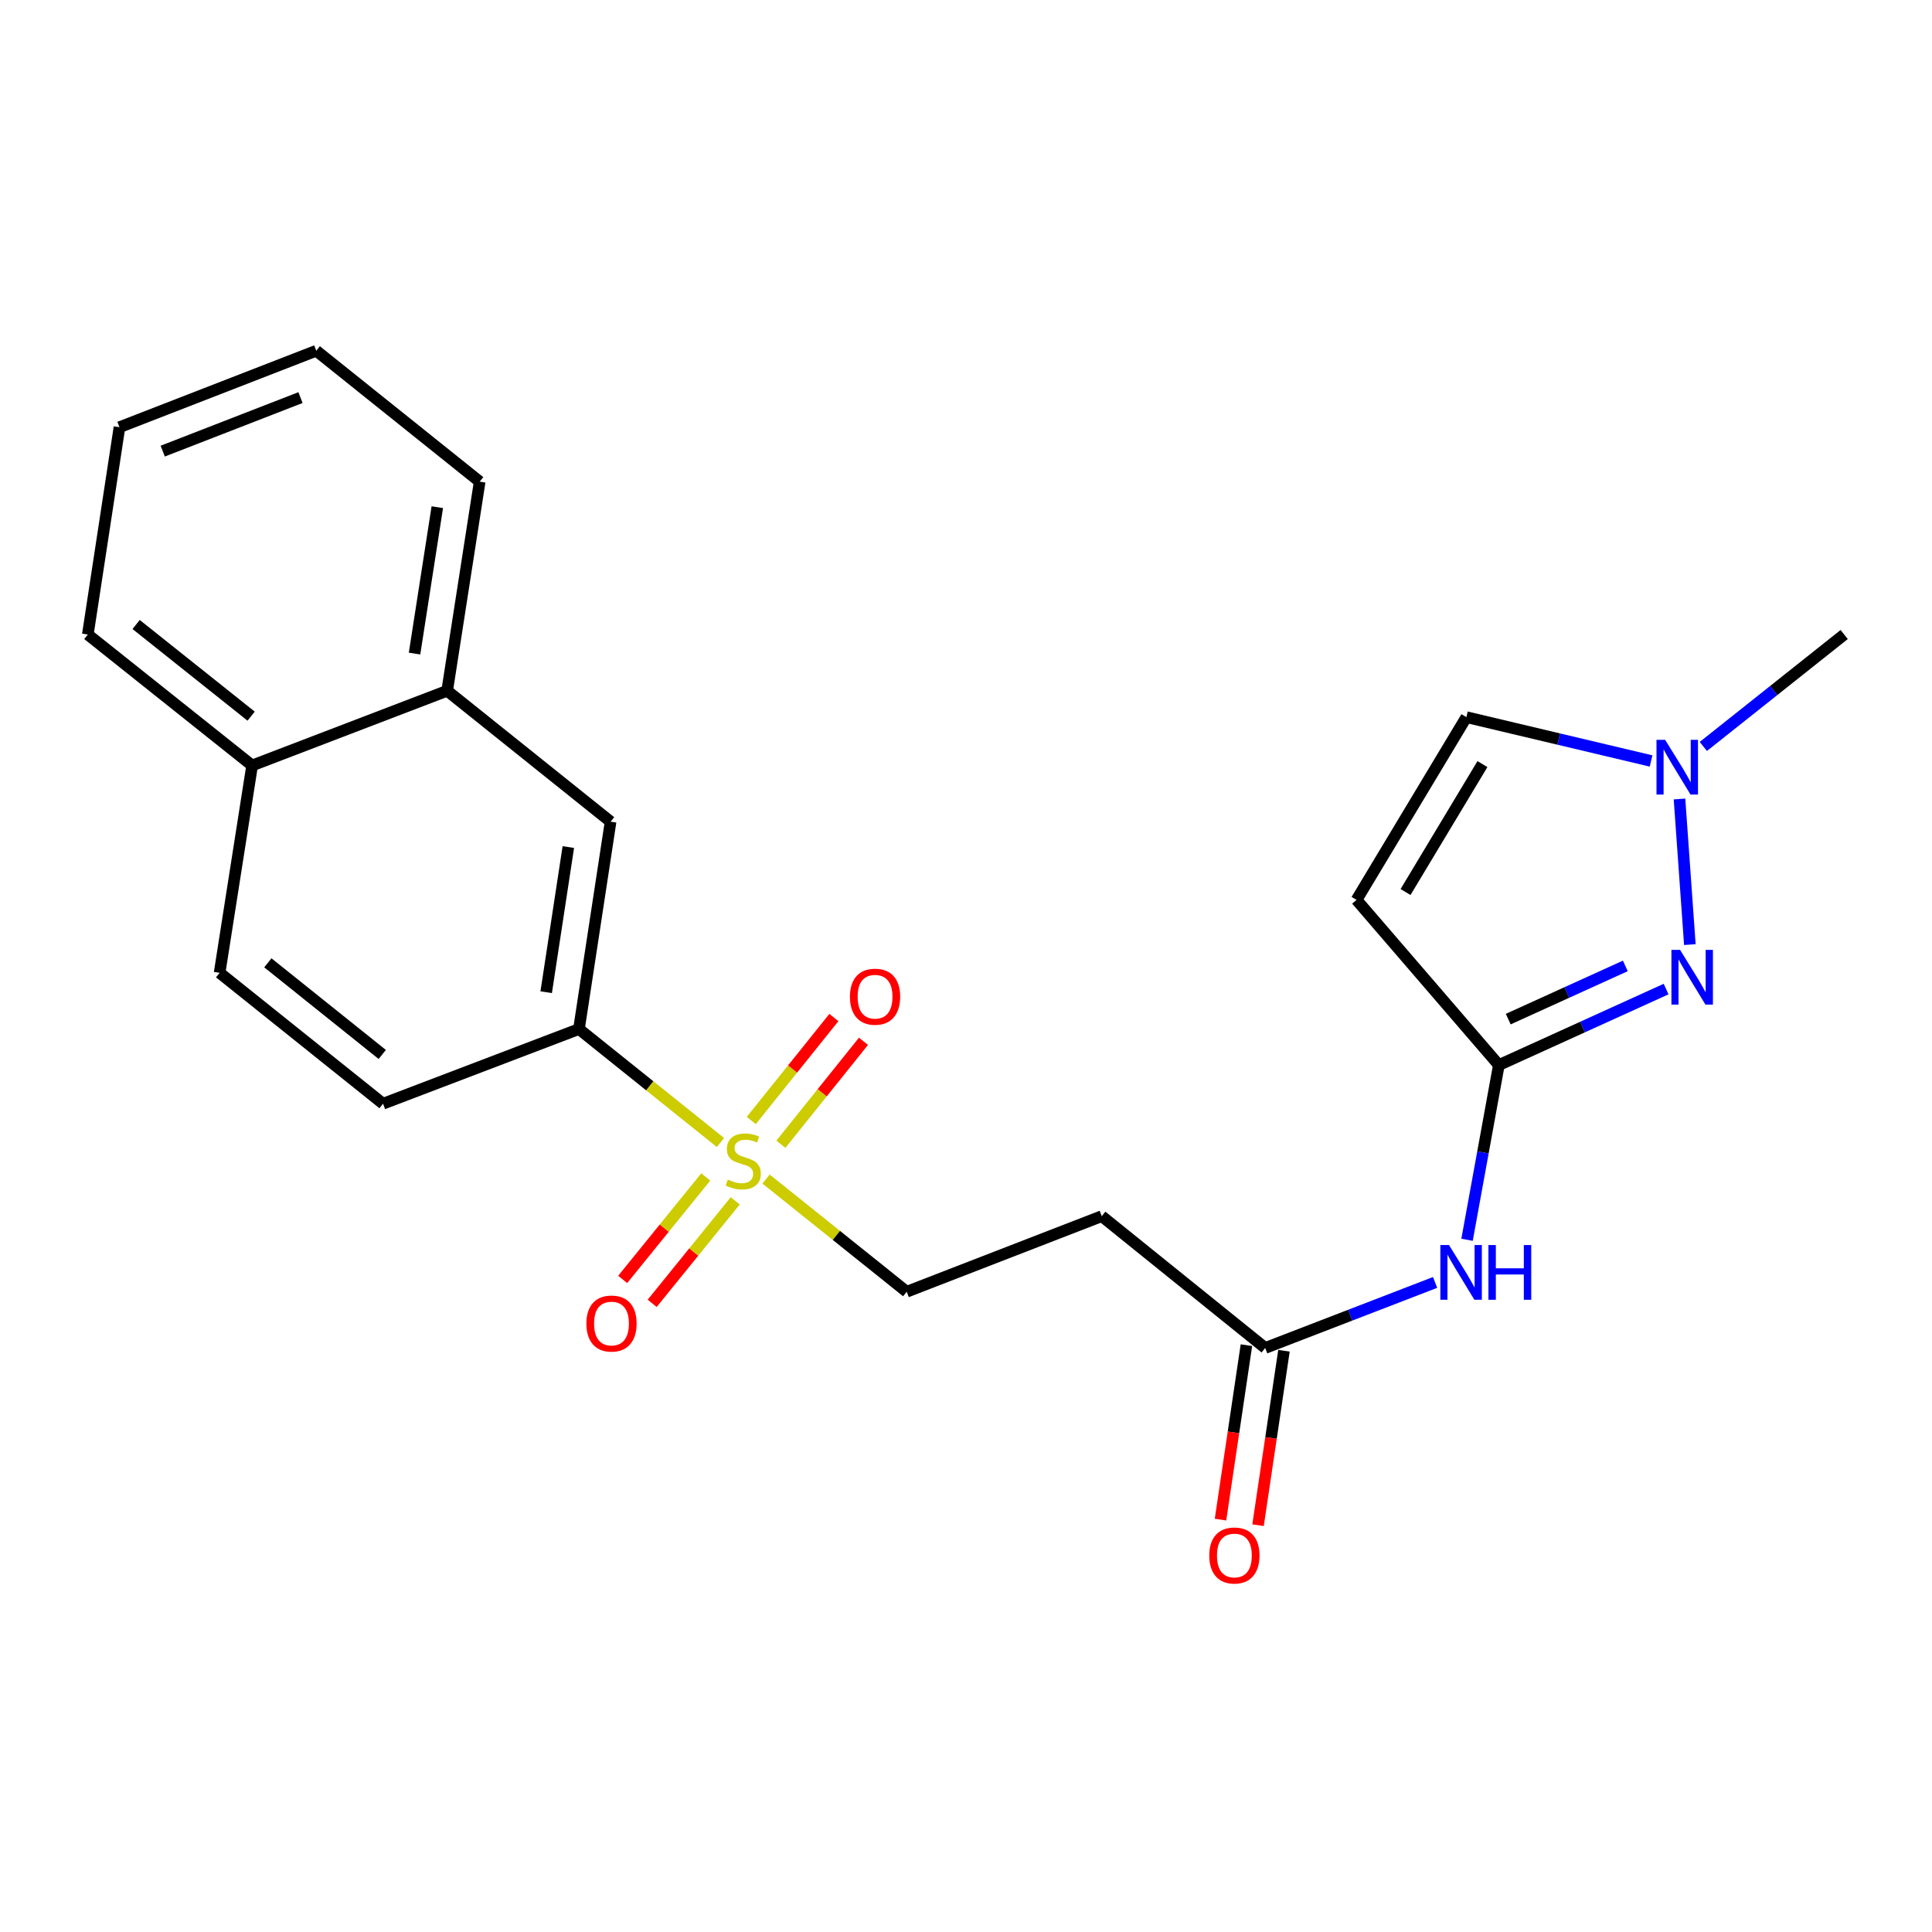 <?xml version='1.0' encoding='iso-8859-1'?>
<svg version='1.1' baseProfile='full'
              xmlns='http://www.w3.org/2000/svg'
                      xmlns:rdkit='http://www.rdkit.org/xml'
                      xmlns:xlink='http://www.w3.org/1999/xlink'
                  xml:space='preserve'
width='1000px' height='1000px' viewBox='0 0 1000 1000'>
<!-- END OF HEADER -->
<rect style='opacity:1.0;fill:#FFFFFF;stroke:none' width='1000' height='1000' x='0' y='0'> </rect>
<path class='bond-4' d='M 372.908,591.361 L 336.288,561.994' style='fill:none;fill-rule:evenodd;stroke:#CCCC00;stroke-width:6px;stroke-linecap:butt;stroke-linejoin:miter;stroke-opacity:1' />
<path class='bond-4' d='M 336.288,561.994 L 299.669,532.626' style='fill:none;fill-rule:evenodd;stroke:#000000;stroke-width:6px;stroke-linecap:butt;stroke-linejoin:miter;stroke-opacity:1' />
<path class='bond-8' d='M 396.503,610.275 L 432.906,639.441' style='fill:none;fill-rule:evenodd;stroke:#CCCC00;stroke-width:6px;stroke-linecap:butt;stroke-linejoin:miter;stroke-opacity:1' />
<path class='bond-8' d='M 432.906,639.441 L 469.309,668.606' style='fill:none;fill-rule:evenodd;stroke:#000000;stroke-width:6px;stroke-linecap:butt;stroke-linejoin:miter;stroke-opacity:1' />
<path class='bond-11' d='M 365.294,609.188 L 343.797,635.71' style='fill:none;fill-rule:evenodd;stroke:#CCCC00;stroke-width:6px;stroke-linecap:butt;stroke-linejoin:miter;stroke-opacity:1' />
<path class='bond-11' d='M 343.797,635.71 L 322.301,662.233' style='fill:none;fill-rule:evenodd;stroke:#FF0000;stroke-width:6px;stroke-linecap:butt;stroke-linejoin:miter;stroke-opacity:1' />
<path class='bond-11' d='M 380.556,621.558 L 359.059,648.08' style='fill:none;fill-rule:evenodd;stroke:#CCCC00;stroke-width:6px;stroke-linecap:butt;stroke-linejoin:miter;stroke-opacity:1' />
<path class='bond-11' d='M 359.059,648.08 L 337.563,674.603' style='fill:none;fill-rule:evenodd;stroke:#FF0000;stroke-width:6px;stroke-linecap:butt;stroke-linejoin:miter;stroke-opacity:1' />
<path class='bond-12' d='M 404.18,592.262 L 425.559,565.615' style='fill:none;fill-rule:evenodd;stroke:#CCCC00;stroke-width:6px;stroke-linecap:butt;stroke-linejoin:miter;stroke-opacity:1' />
<path class='bond-12' d='M 425.559,565.615 L 446.938,538.968' style='fill:none;fill-rule:evenodd;stroke:#FF0000;stroke-width:6px;stroke-linecap:butt;stroke-linejoin:miter;stroke-opacity:1' />
<path class='bond-12' d='M 388.856,579.968 L 410.236,553.321' style='fill:none;fill-rule:evenodd;stroke:#CCCC00;stroke-width:6px;stroke-linecap:butt;stroke-linejoin:miter;stroke-opacity:1' />
<path class='bond-12' d='M 410.236,553.321 L 431.615,526.673' style='fill:none;fill-rule:evenodd;stroke:#FF0000;stroke-width:6px;stroke-linecap:butt;stroke-linejoin:miter;stroke-opacity:1' />
<path class='bond-0' d='M 862.377,511.938 L 819.09,531.608' style='fill:none;fill-rule:evenodd;stroke:#0000FF;stroke-width:6px;stroke-linecap:butt;stroke-linejoin:miter;stroke-opacity:1' />
<path class='bond-0' d='M 819.09,531.608 L 775.803,551.278' style='fill:none;fill-rule:evenodd;stroke:#000000;stroke-width:6px;stroke-linecap:butt;stroke-linejoin:miter;stroke-opacity:1' />
<path class='bond-0' d='M 841.264,499.954 L 810.963,513.723' style='fill:none;fill-rule:evenodd;stroke:#0000FF;stroke-width:6px;stroke-linecap:butt;stroke-linejoin:miter;stroke-opacity:1' />
<path class='bond-0' d='M 810.963,513.723 L 780.662,527.492' style='fill:none;fill-rule:evenodd;stroke:#000000;stroke-width:6px;stroke-linecap:butt;stroke-linejoin:miter;stroke-opacity:1' />
<path class='bond-3' d='M 874.665,488.925 L 869.307,413.554' style='fill:none;fill-rule:evenodd;stroke:#0000FF;stroke-width:6px;stroke-linecap:butt;stroke-linejoin:miter;stroke-opacity:1' />
<path class='bond-1' d='M 775.803,551.278 L 767.572,596.495' style='fill:none;fill-rule:evenodd;stroke:#000000;stroke-width:6px;stroke-linecap:butt;stroke-linejoin:miter;stroke-opacity:1' />
<path class='bond-1' d='M 767.572,596.495 L 759.341,641.711' style='fill:none;fill-rule:evenodd;stroke:#0000FF;stroke-width:6px;stroke-linecap:butt;stroke-linejoin:miter;stroke-opacity:1' />
<path class='bond-2' d='M 775.803,551.278 L 702.143,465.776' style='fill:none;fill-rule:evenodd;stroke:#000000;stroke-width:6px;stroke-linecap:butt;stroke-linejoin:miter;stroke-opacity:1' />
<path class='bond-6' d='M 702.143,465.776 L 758.995,371.193' style='fill:none;fill-rule:evenodd;stroke:#000000;stroke-width:6px;stroke-linecap:butt;stroke-linejoin:miter;stroke-opacity:1' />
<path class='bond-6' d='M 727.508,461.71 L 767.305,395.502' style='fill:none;fill-rule:evenodd;stroke:#000000;stroke-width:6px;stroke-linecap:butt;stroke-linejoin:miter;stroke-opacity:1' />
<path class='bond-18' d='M 881.637,386.366 L 918.091,357.399' style='fill:none;fill-rule:evenodd;stroke:#0000FF;stroke-width:6px;stroke-linecap:butt;stroke-linejoin:miter;stroke-opacity:1' />
<path class='bond-18' d='M 918.091,357.399 L 954.545,328.431' style='fill:none;fill-rule:evenodd;stroke:#000000;stroke-width:6px;stroke-linecap:butt;stroke-linejoin:miter;stroke-opacity:1' />
<path class='bond-25' d='M 854.593,393.879 L 806.794,382.536' style='fill:none;fill-rule:evenodd;stroke:#0000FF;stroke-width:6px;stroke-linecap:butt;stroke-linejoin:miter;stroke-opacity:1' />
<path class='bond-25' d='M 806.794,382.536 L 758.995,371.193' style='fill:none;fill-rule:evenodd;stroke:#000000;stroke-width:6px;stroke-linecap:butt;stroke-linejoin:miter;stroke-opacity:1' />
<path class='bond-10' d='M 299.669,532.626 L 316.04,425.306' style='fill:none;fill-rule:evenodd;stroke:#000000;stroke-width:6px;stroke-linecap:butt;stroke-linejoin:miter;stroke-opacity:1' />
<path class='bond-10' d='M 282.704,513.565 L 294.164,438.441' style='fill:none;fill-rule:evenodd;stroke:#000000;stroke-width:6px;stroke-linecap:butt;stroke-linejoin:miter;stroke-opacity:1' />
<path class='bond-14' d='M 299.669,532.626 L 198.265,571.284' style='fill:none;fill-rule:evenodd;stroke:#000000;stroke-width:6px;stroke-linecap:butt;stroke-linejoin:miter;stroke-opacity:1' />
<path class='bond-5' d='M 742.809,663.788 L 698.836,680.746' style='fill:none;fill-rule:evenodd;stroke:#0000FF;stroke-width:6px;stroke-linecap:butt;stroke-linejoin:miter;stroke-opacity:1' />
<path class='bond-5' d='M 698.836,680.746 L 654.862,697.704' style='fill:none;fill-rule:evenodd;stroke:#000000;stroke-width:6px;stroke-linecap:butt;stroke-linejoin:miter;stroke-opacity:1' />
<path class='bond-7' d='M 654.862,697.704 L 570.266,629.479' style='fill:none;fill-rule:evenodd;stroke:#000000;stroke-width:6px;stroke-linecap:butt;stroke-linejoin:miter;stroke-opacity:1' />
<path class='bond-15' d='M 645.146,696.26 L 638.438,741.409' style='fill:none;fill-rule:evenodd;stroke:#000000;stroke-width:6px;stroke-linecap:butt;stroke-linejoin:miter;stroke-opacity:1' />
<path class='bond-15' d='M 638.438,741.409 L 631.731,786.558' style='fill:none;fill-rule:evenodd;stroke:#FF0000;stroke-width:6px;stroke-linecap:butt;stroke-linejoin:miter;stroke-opacity:1' />
<path class='bond-15' d='M 664.578,699.147 L 657.871,744.296' style='fill:none;fill-rule:evenodd;stroke:#000000;stroke-width:6px;stroke-linecap:butt;stroke-linejoin:miter;stroke-opacity:1' />
<path class='bond-15' d='M 657.871,744.296 L 651.163,789.445' style='fill:none;fill-rule:evenodd;stroke:#FF0000;stroke-width:6px;stroke-linecap:butt;stroke-linejoin:miter;stroke-opacity:1' />
<path class='bond-9' d='M 469.309,668.606 L 570.266,629.479' style='fill:none;fill-rule:evenodd;stroke:#000000;stroke-width:6px;stroke-linecap:butt;stroke-linejoin:miter;stroke-opacity:1' />
<path class='bond-13' d='M 316.04,425.306 L 231.455,357.54' style='fill:none;fill-rule:evenodd;stroke:#000000;stroke-width:6px;stroke-linecap:butt;stroke-linejoin:miter;stroke-opacity:1' />
<path class='bond-19' d='M 231.455,357.54 L 248.285,249.303' style='fill:none;fill-rule:evenodd;stroke:#000000;stroke-width:6px;stroke-linecap:butt;stroke-linejoin:miter;stroke-opacity:1' />
<path class='bond-19' d='M 214.567,338.286 L 226.348,262.52' style='fill:none;fill-rule:evenodd;stroke:#000000;stroke-width:6px;stroke-linecap:butt;stroke-linejoin:miter;stroke-opacity:1' />
<path class='bond-23' d='M 231.455,357.54 L 130.498,396.209' style='fill:none;fill-rule:evenodd;stroke:#000000;stroke-width:6px;stroke-linecap:butt;stroke-linejoin:miter;stroke-opacity:1' />
<path class='bond-17' d='M 198.265,571.284 L 113.669,503.528' style='fill:none;fill-rule:evenodd;stroke:#000000;stroke-width:6px;stroke-linecap:butt;stroke-linejoin:miter;stroke-opacity:1' />
<path class='bond-17' d='M 197.857,545.787 L 138.639,498.358' style='fill:none;fill-rule:evenodd;stroke:#000000;stroke-width:6px;stroke-linecap:butt;stroke-linejoin:miter;stroke-opacity:1' />
<path class='bond-16' d='M 130.498,396.209 L 113.669,503.528' style='fill:none;fill-rule:evenodd;stroke:#000000;stroke-width:6px;stroke-linecap:butt;stroke-linejoin:miter;stroke-opacity:1' />
<path class='bond-20' d='M 130.498,396.209 L 45.455,328.431' style='fill:none;fill-rule:evenodd;stroke:#000000;stroke-width:6px;stroke-linecap:butt;stroke-linejoin:miter;stroke-opacity:1' />
<path class='bond-20' d='M 129.986,370.679 L 70.455,323.235' style='fill:none;fill-rule:evenodd;stroke:#000000;stroke-width:6px;stroke-linecap:butt;stroke-linejoin:miter;stroke-opacity:1' />
<path class='bond-21' d='M 248.285,249.303 L 163.699,181.547' style='fill:none;fill-rule:evenodd;stroke:#000000;stroke-width:6px;stroke-linecap:butt;stroke-linejoin:miter;stroke-opacity:1' />
<path class='bond-22' d='M 45.455,328.431 L 61.837,221.122' style='fill:none;fill-rule:evenodd;stroke:#000000;stroke-width:6px;stroke-linecap:butt;stroke-linejoin:miter;stroke-opacity:1' />
<path class='bond-24' d='M 163.699,181.547 L 61.837,221.122' style='fill:none;fill-rule:evenodd;stroke:#000000;stroke-width:6px;stroke-linecap:butt;stroke-linejoin:miter;stroke-opacity:1' />
<path class='bond-24' d='M 155.535,205.796 L 84.231,233.498' style='fill:none;fill-rule:evenodd;stroke:#000000;stroke-width:6px;stroke-linecap:butt;stroke-linejoin:miter;stroke-opacity:1' />
<path  class='atom-0' d='M 376.713 610.549
Q 377.033 610.669, 378.353 611.229
Q 379.673 611.789, 381.113 612.149
Q 382.593 612.469, 384.033 612.469
Q 386.713 612.469, 388.273 611.189
Q 389.833 609.869, 389.833 607.589
Q 389.833 606.029, 389.033 605.069
Q 388.273 604.109, 387.073 603.589
Q 385.873 603.069, 383.873 602.469
Q 381.353 601.709, 379.833 600.989
Q 378.353 600.269, 377.273 598.749
Q 376.233 597.229, 376.233 594.669
Q 376.233 591.109, 378.633 588.909
Q 381.073 586.709, 385.873 586.709
Q 389.153 586.709, 392.873 588.269
L 391.953 591.349
Q 388.553 589.949, 385.993 589.949
Q 383.233 589.949, 381.713 591.109
Q 380.193 592.229, 380.233 594.189
Q 380.233 595.709, 380.993 596.629
Q 381.793 597.549, 382.913 598.069
Q 384.073 598.589, 385.993 599.189
Q 388.553 599.989, 390.073 600.789
Q 391.593 601.589, 392.673 603.229
Q 393.793 604.829, 393.793 607.589
Q 393.793 611.509, 391.153 613.629
Q 388.553 615.709, 384.193 615.709
Q 381.673 615.709, 379.753 615.149
Q 377.873 614.629, 375.633 613.709
L 376.713 610.549
' fill='#CCCC00'/>
<path  class='atom-1' d='M 869.605 491.65
L 878.885 506.65
Q 879.805 508.13, 881.285 510.81
Q 882.765 513.49, 882.845 513.65
L 882.845 491.65
L 886.605 491.65
L 886.605 519.97
L 882.725 519.97
L 872.765 503.57
Q 871.605 501.65, 870.365 499.45
Q 869.165 497.25, 868.805 496.57
L 868.805 519.97
L 865.125 519.97
L 865.125 491.65
L 869.605 491.65
' fill='#0000FF'/>
<path  class='atom-4' d='M 861.877 382.933
L 871.157 397.933
Q 872.077 399.413, 873.557 402.093
Q 875.037 404.773, 875.117 404.933
L 875.117 382.933
L 878.877 382.933
L 878.877 411.253
L 874.997 411.253
L 865.037 394.853
Q 863.877 392.933, 862.637 390.733
Q 861.437 388.533, 861.077 387.853
L 861.077 411.253
L 857.397 411.253
L 857.397 382.933
L 861.877 382.933
' fill='#0000FF'/>
<path  class='atom-6' d='M 750.006 644.438
L 759.286 659.438
Q 760.206 660.918, 761.686 663.598
Q 763.166 666.278, 763.246 666.438
L 763.246 644.438
L 767.006 644.438
L 767.006 672.758
L 763.126 672.758
L 753.166 656.358
Q 752.006 654.438, 750.766 652.238
Q 749.566 650.038, 749.206 649.358
L 749.206 672.758
L 745.526 672.758
L 745.526 644.438
L 750.006 644.438
' fill='#0000FF'/>
<path  class='atom-6' d='M 770.406 644.438
L 774.246 644.438
L 774.246 656.478
L 788.726 656.478
L 788.726 644.438
L 792.566 644.438
L 792.566 672.758
L 788.726 672.758
L 788.726 659.678
L 774.246 659.678
L 774.246 672.758
L 770.406 672.758
L 770.406 644.438
' fill='#0000FF'/>
<path  class='atom-12' d='M 303.51 685.058
Q 303.51 678.258, 306.87 674.458
Q 310.23 670.658, 316.51 670.658
Q 322.79 670.658, 326.15 674.458
Q 329.51 678.258, 329.51 685.058
Q 329.51 691.938, 326.11 695.858
Q 322.71 699.738, 316.51 699.738
Q 310.27 699.738, 306.87 695.858
Q 303.51 691.978, 303.51 685.058
M 316.51 696.538
Q 320.83 696.538, 323.15 693.658
Q 325.51 690.738, 325.51 685.058
Q 325.51 679.498, 323.15 676.698
Q 320.83 673.858, 316.51 673.858
Q 312.19 673.858, 309.83 676.658
Q 307.51 679.458, 307.51 685.058
Q 307.51 690.778, 309.83 693.658
Q 312.19 696.538, 316.51 696.538
' fill='#FF0000'/>
<path  class='atom-13' d='M 439.927 515.887
Q 439.927 509.087, 443.287 505.287
Q 446.647 501.487, 452.927 501.487
Q 459.207 501.487, 462.567 505.287
Q 465.927 509.087, 465.927 515.887
Q 465.927 522.767, 462.527 526.687
Q 459.127 530.567, 452.927 530.567
Q 446.687 530.567, 443.287 526.687
Q 439.927 522.807, 439.927 515.887
M 452.927 527.367
Q 457.247 527.367, 459.567 524.487
Q 461.927 521.567, 461.927 515.887
Q 461.927 510.327, 459.567 507.527
Q 457.247 504.687, 452.927 504.687
Q 448.607 504.687, 446.247 507.487
Q 443.927 510.287, 443.927 515.887
Q 443.927 521.607, 446.247 524.487
Q 448.607 527.367, 452.927 527.367
' fill='#FF0000'/>
<path  class='atom-16' d='M 625.916 805.114
Q 625.916 798.314, 629.276 794.514
Q 632.636 790.714, 638.916 790.714
Q 645.196 790.714, 648.556 794.514
Q 651.916 798.314, 651.916 805.114
Q 651.916 811.994, 648.516 815.914
Q 645.116 819.794, 638.916 819.794
Q 632.676 819.794, 629.276 815.914
Q 625.916 812.034, 625.916 805.114
M 638.916 816.594
Q 643.236 816.594, 645.556 813.714
Q 647.916 810.794, 647.916 805.114
Q 647.916 799.554, 645.556 796.754
Q 643.236 793.914, 638.916 793.914
Q 634.596 793.914, 632.236 796.714
Q 629.916 799.514, 629.916 805.114
Q 629.916 810.834, 632.236 813.714
Q 634.596 816.594, 638.916 816.594
' fill='#FF0000'/>
</svg>
